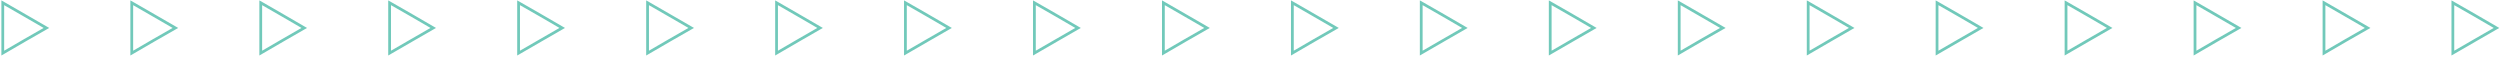 <svg width="901" height="21" fill="none" xmlns="http://www.w3.org/2000/svg"><path d="M1 10.07v9.069l7.843-4.557 7.886-4.513-7.886-4.556L1 1v9.07zm46.486 0v9.069l7.842-4.557 7.887-4.513-7.887-4.556L47.486 1v9.07zm46.486 0v9.069l7.842-4.557 7.843-4.513-7.843-4.556L93.972 1v9.07zm46.442 0v9.069l7.886-4.557 7.842-4.513-7.842-4.556L140.414 1v9.07zm46.485 0v9.069l7.887-4.557 7.842-4.513-7.842-4.556L186.899 1v9.07zm46.486 0v9.069l7.843-4.557 7.886-4.513-7.886-4.556L233.385 1v9.07zm46.486 0v9.069l7.842-4.557 7.843-4.513-7.843-4.556L279.871 1v9.07zm46.442 0v9.069l7.886-4.557 7.843-4.513-7.843-4.556L326.313 1v9.07zm46.485 0v9.069l7.887-4.557 7.842-4.513-7.842-4.556L372.798 1v9.07zm46.486 0v9.069l7.843-4.557 7.886-4.513-7.886-4.556L419.284 1v9.07zm46.486 0v9.069l7.843-4.557 7.886-4.513-7.886-4.556L465.77 1v9.07zm46.442 0v9.069l7.886-4.557 7.843-4.513-7.843-4.556L512.212 1v9.07zm46.486 0v9.069l7.886-4.557 7.843-4.513-7.843-4.556L558.698 1v9.07zm46.486 0v9.069l7.842-4.557 7.887-4.513-7.887-4.556L605.184 1v9.07zm46.485 0v9.069l7.843-4.557 7.842-4.513-7.842-4.556L651.669 1v9.07zm46.442 0v9.069l7.887-4.557 7.842-4.513-7.842-4.556L698.111 1v9.07zm46.486 0v9.069l7.886-4.557 7.843-4.513-7.843-4.556L744.597 1v9.07zm46.486 0v9.069l7.842-4.557 7.887-4.513-7.887-4.556L791.083 1v9.07zm46.486 0v9.069l7.842-4.557 7.886-4.513-7.886-4.556L837.569 1v9.07zm46.441 0v9.069l7.887-4.557 7.842-4.513-7.842-4.556L884.01 1v9.07z" stroke="#71C9BA" stroke-miterlimit="10"/></svg>